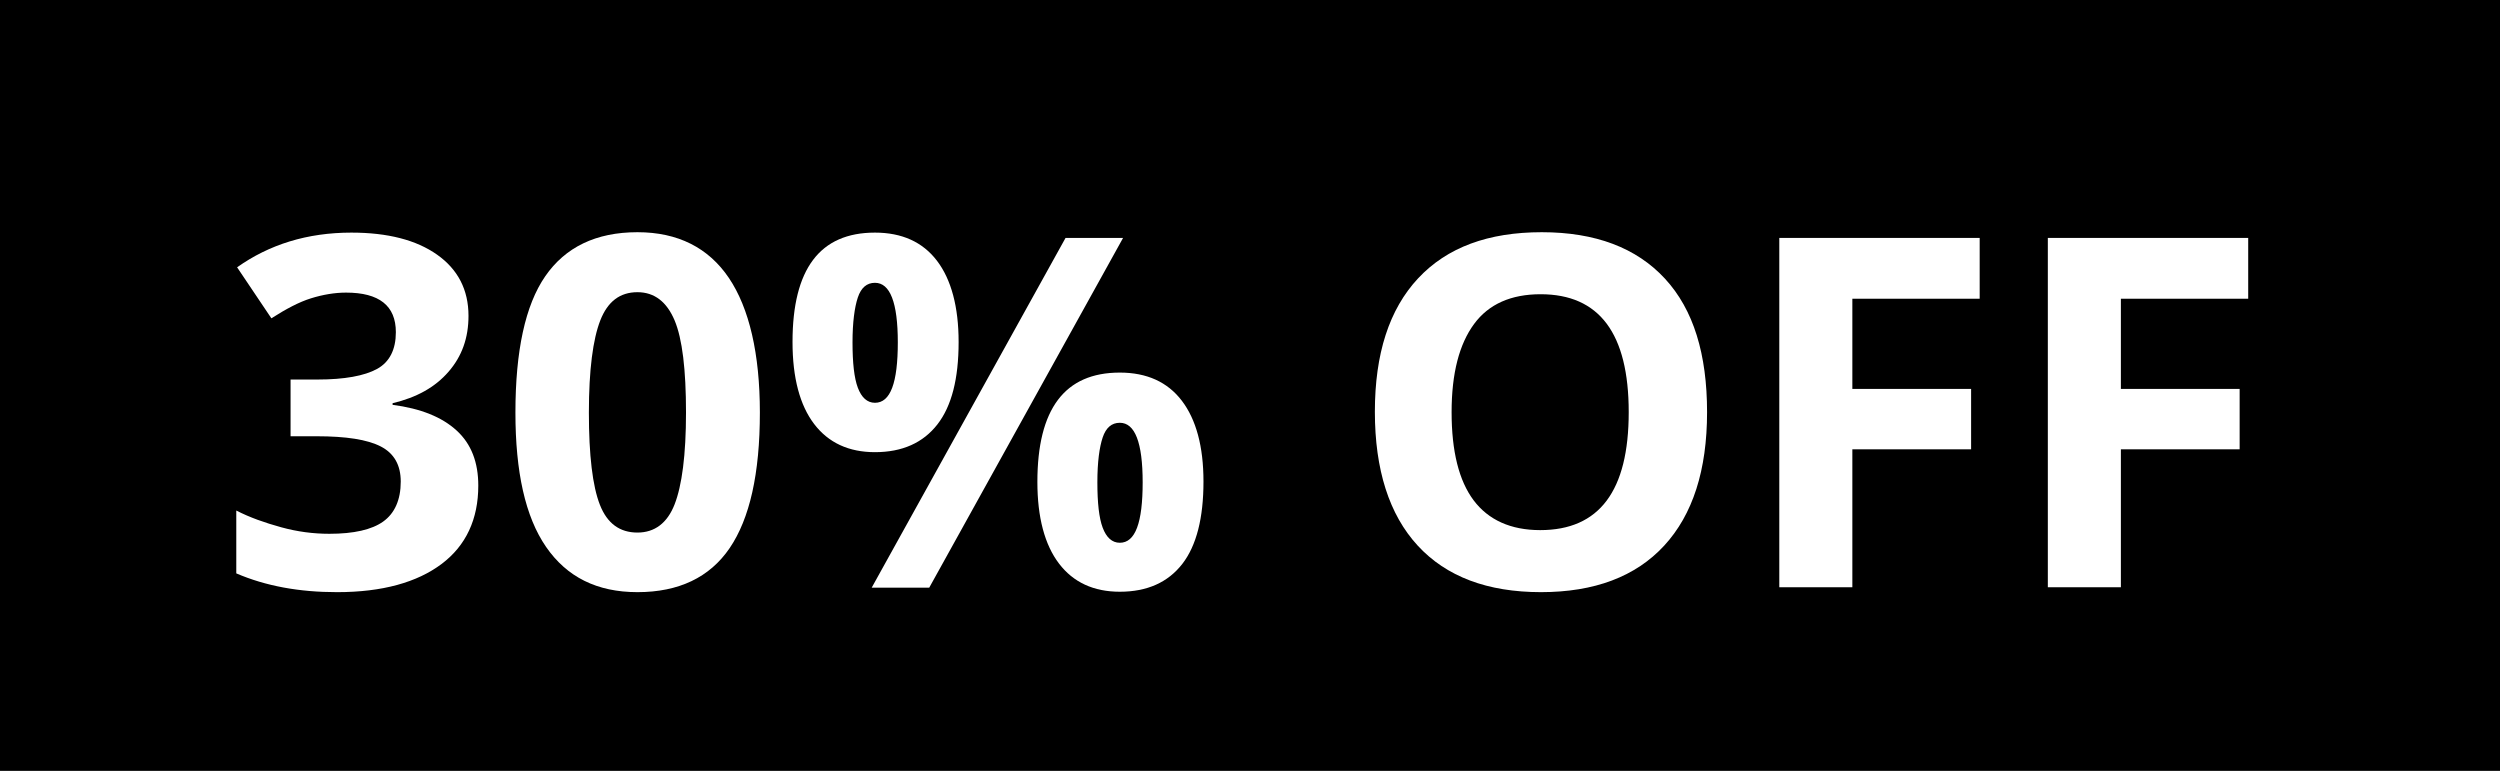 <?xml version="1.0" encoding="utf-8"?>
<!-- Generator: Adobe Illustrator 25.4.1, SVG Export Plug-In . SVG Version: 6.00 Build 0)  -->
<svg version="1.1" id="Capa_1" xmlns="http://www.w3.org/2000/svg" xmlns:xlink="http://www.w3.org/1999/xlink" x="0px" y="0px"
	 viewBox="0 0 61.26 18.89" style="enable-background:new 0 0 61.26 18.89;" xml:space="preserve">
<style type="text/css">
	.st0{fill:#575756;}
	.st1{fill:#FFFFFF;stroke:#FFFFFF;stroke-width:0.5;stroke-miterlimit:10;}
	.st2{fill:#FFFFFF;}
</style>
<rect width="61.26" height="18.89"/>
<g>
	<path class="st2" d="M11.48,7.74c0,0.54-0.16,0.99-0.49,1.37s-0.78,0.63-1.37,0.77v0.04c0.69,0.09,1.21,0.3,1.57,0.63
		s0.53,0.78,0.53,1.35c0,0.82-0.3,1.47-0.9,1.92s-1.45,0.69-2.56,0.69c-0.93,0-1.75-0.15-2.47-0.46v-1.54
		c0.33,0.17,0.7,0.3,1.1,0.41s0.79,0.16,1.18,0.16c0.6,0,1.04-0.1,1.32-0.3s0.43-0.53,0.43-0.98c0-0.4-0.16-0.69-0.49-0.86
		s-0.85-0.25-1.57-0.25H7.12V9.3h0.66c0.66,0,1.15-0.09,1.46-0.26S9.7,8.56,9.7,8.14c0-0.65-0.41-0.97-1.22-0.97
		c-0.28,0-0.57,0.05-0.86,0.14S7.01,7.57,6.65,7.8L5.81,6.55C6.6,5.99,7.53,5.7,8.61,5.7c0.89,0,1.59,0.18,2.1,0.54
		S11.48,7.1,11.48,7.74z"/>
	<path class="st2" d="M18.62,10.11c0,1.5-0.25,2.6-0.74,3.32s-1.25,1.08-2.26,1.08c-0.99,0-1.73-0.37-2.24-1.11
		s-0.75-1.84-0.75-3.29c0-1.51,0.24-2.63,0.73-3.34s1.24-1.08,2.26-1.08c0.99,0,1.74,0.38,2.24,1.12S18.62,8.67,18.62,10.11z
		 M14.43,10.11c0,1.05,0.09,1.8,0.27,2.26s0.49,0.68,0.92,0.68c0.42,0,0.73-0.23,0.91-0.69s0.28-1.21,0.28-2.25
		c0-1.05-0.09-1.81-0.28-2.26s-0.49-0.69-0.91-0.69c-0.43,0-0.73,0.23-0.91,0.69S14.43,9.06,14.43,10.11z"/>
	<path class="st2" d="M23.49,8.38c0,0.9-0.17,1.57-0.52,2.02s-0.86,0.68-1.53,0.68c-0.64,0-1.14-0.23-1.49-0.69
		s-0.53-1.13-0.53-2.01c0-1.79,0.67-2.68,2.02-2.68c0.66,0,1.17,0.23,1.52,0.69S23.49,7.52,23.49,8.38z M20.89,8.39
		c0,0.5,0.04,0.87,0.13,1.11s0.23,0.37,0.42,0.37c0.38,0,0.56-0.49,0.56-1.48c0-0.98-0.19-1.46-0.56-1.46
		c-0.2,0-0.34,0.12-0.42,0.36S20.89,7.9,20.89,8.39z M27.52,5.83l-4.75,8.57h-1.41l4.75-8.57H27.52z M29.49,11.8
		c0,0.89-0.17,1.57-0.52,2.02s-0.86,0.68-1.53,0.68c-0.64,0-1.14-0.23-1.49-0.69s-0.53-1.13-0.53-2c0-1.79,0.67-2.68,2.02-2.68
		c0.66,0,1.17,0.23,1.52,0.69S29.49,10.94,29.49,11.8z M26.89,11.82c0,0.5,0.04,0.87,0.13,1.11s0.23,0.37,0.42,0.37
		c0.38,0,0.56-0.49,0.56-1.48c0-0.98-0.19-1.46-0.56-1.46c-0.2,0-0.34,0.12-0.42,0.36S26.89,11.32,26.89,11.82z"/>
	<path class="st2" d="M41.83,10.1c0,1.42-0.35,2.51-1.05,3.27s-1.71,1.14-3.02,1.14s-2.32-0.38-3.02-1.14s-1.05-1.86-1.05-3.28
		s0.35-2.51,1.06-3.27s1.72-1.13,3.03-1.13s2.32,0.38,3.02,1.14S41.83,8.68,41.83,10.1z M35.57,10.1c0,0.96,0.18,1.68,0.54,2.16
		s0.91,0.73,1.63,0.73c1.45,0,2.17-0.96,2.17-2.89c0-1.93-0.72-2.89-2.16-2.89c-0.72,0-1.27,0.24-1.63,0.73S35.57,9.14,35.57,10.1z"
		/>
	<path class="st2" d="M45.39,14.39H43.6V5.83h4.91v1.49h-3.12v2.21h2.91v1.48h-2.91V14.39z"/>
	<path class="st2" d="M51.97,14.39h-1.79V5.83h4.91v1.49h-3.12v2.21h2.91v1.48h-2.91V14.39z"/>
</g>
</svg>
